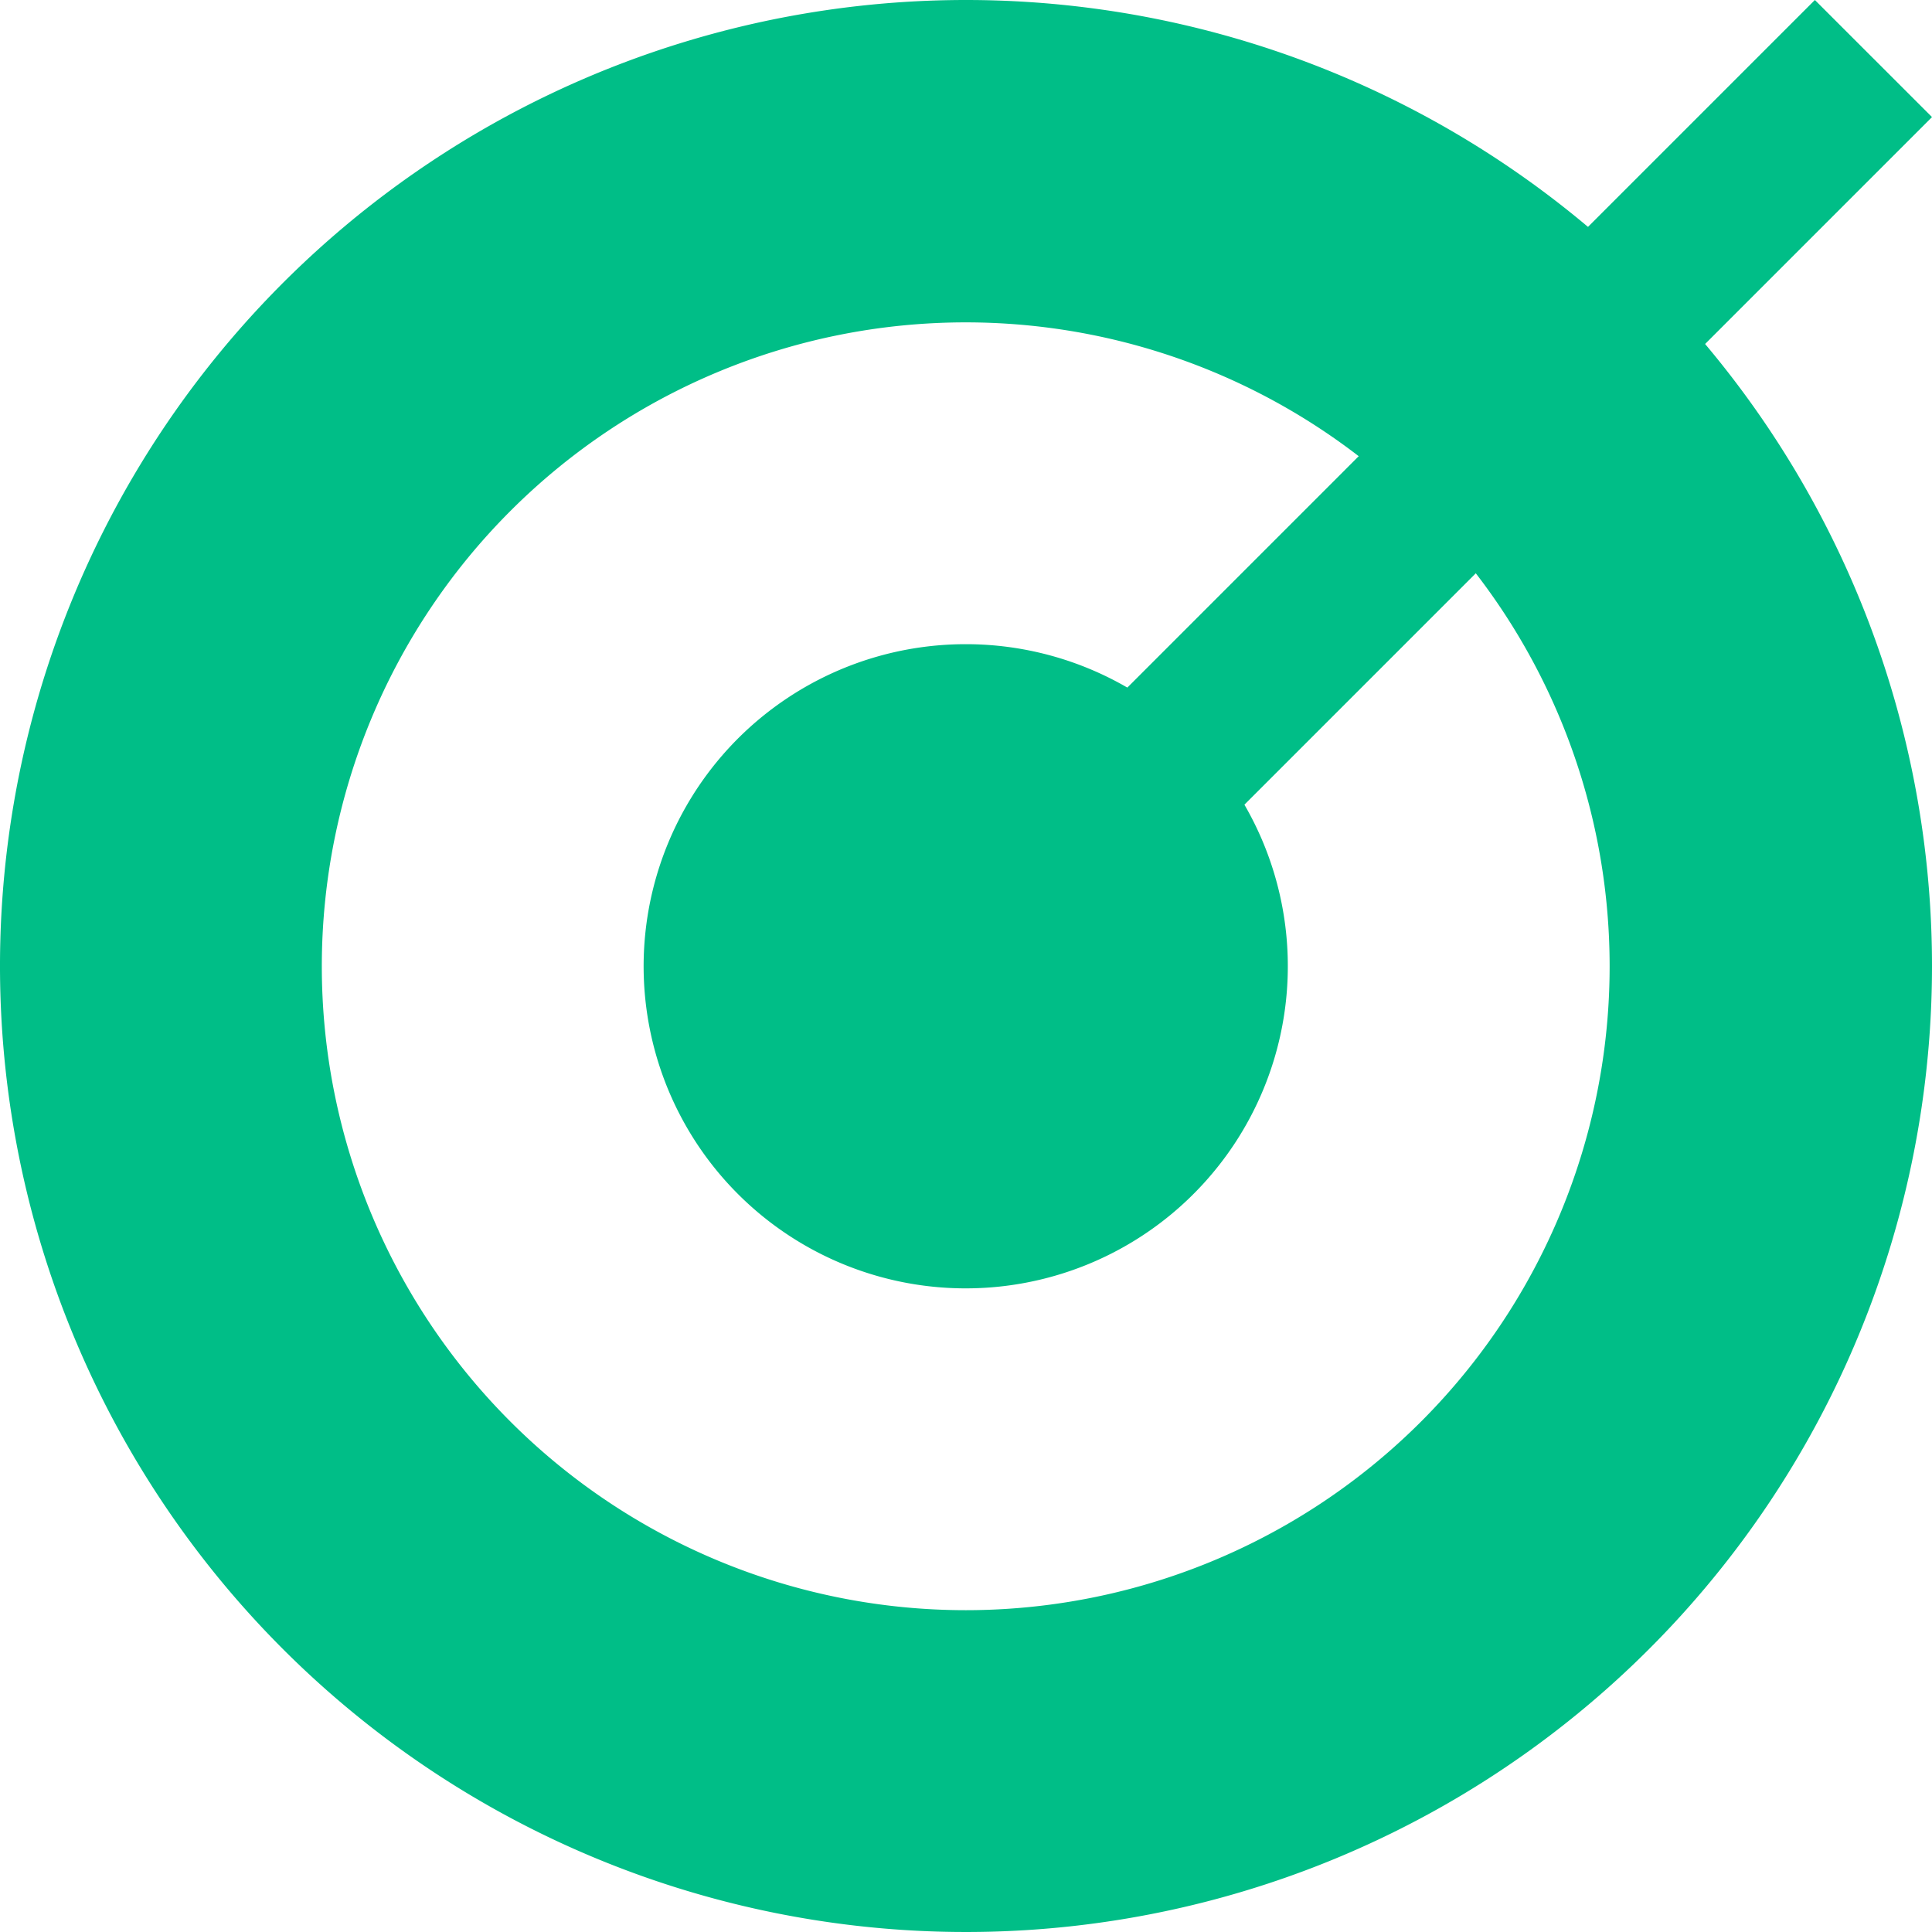 <svg xmlns="http://www.w3.org/2000/svg" width="35" height="35" viewBox="0 0 35 35">
  <g id="Group_466" data-name="Group 466" transform="translate(-4998.47 -1707.66)">
    <path id="Path_663" data-name="Path 663" d="M5015.97,1707.66a17.5,17.5,0,1,0,17.5,17.5A17.5,17.5,0,0,0,5015.97,1707.66Zm0,29.17a11.665,11.665,0,1,1,11.66-11.67A11.664,11.664,0,0,1,5015.97,1736.83Z" fill="#00be87"/>
    <path id="Path_664" data-name="Path 664" d="M5021.8,1725.16a5.835,5.835,0,1,1-5.83-5.83A5.832,5.832,0,0,1,5021.8,1725.16Z" fill="#00be87"/>
    <path id="Path_665" data-name="Path 665" d="M5033.47,1709.781l-15.384,15.384a1.5,1.5,0,0,1-2.121,0h0a1.5,1.5,0,0,1,0-2.121l15.383-15.384Z" fill="#00be87"/>
  </g>
</svg>
